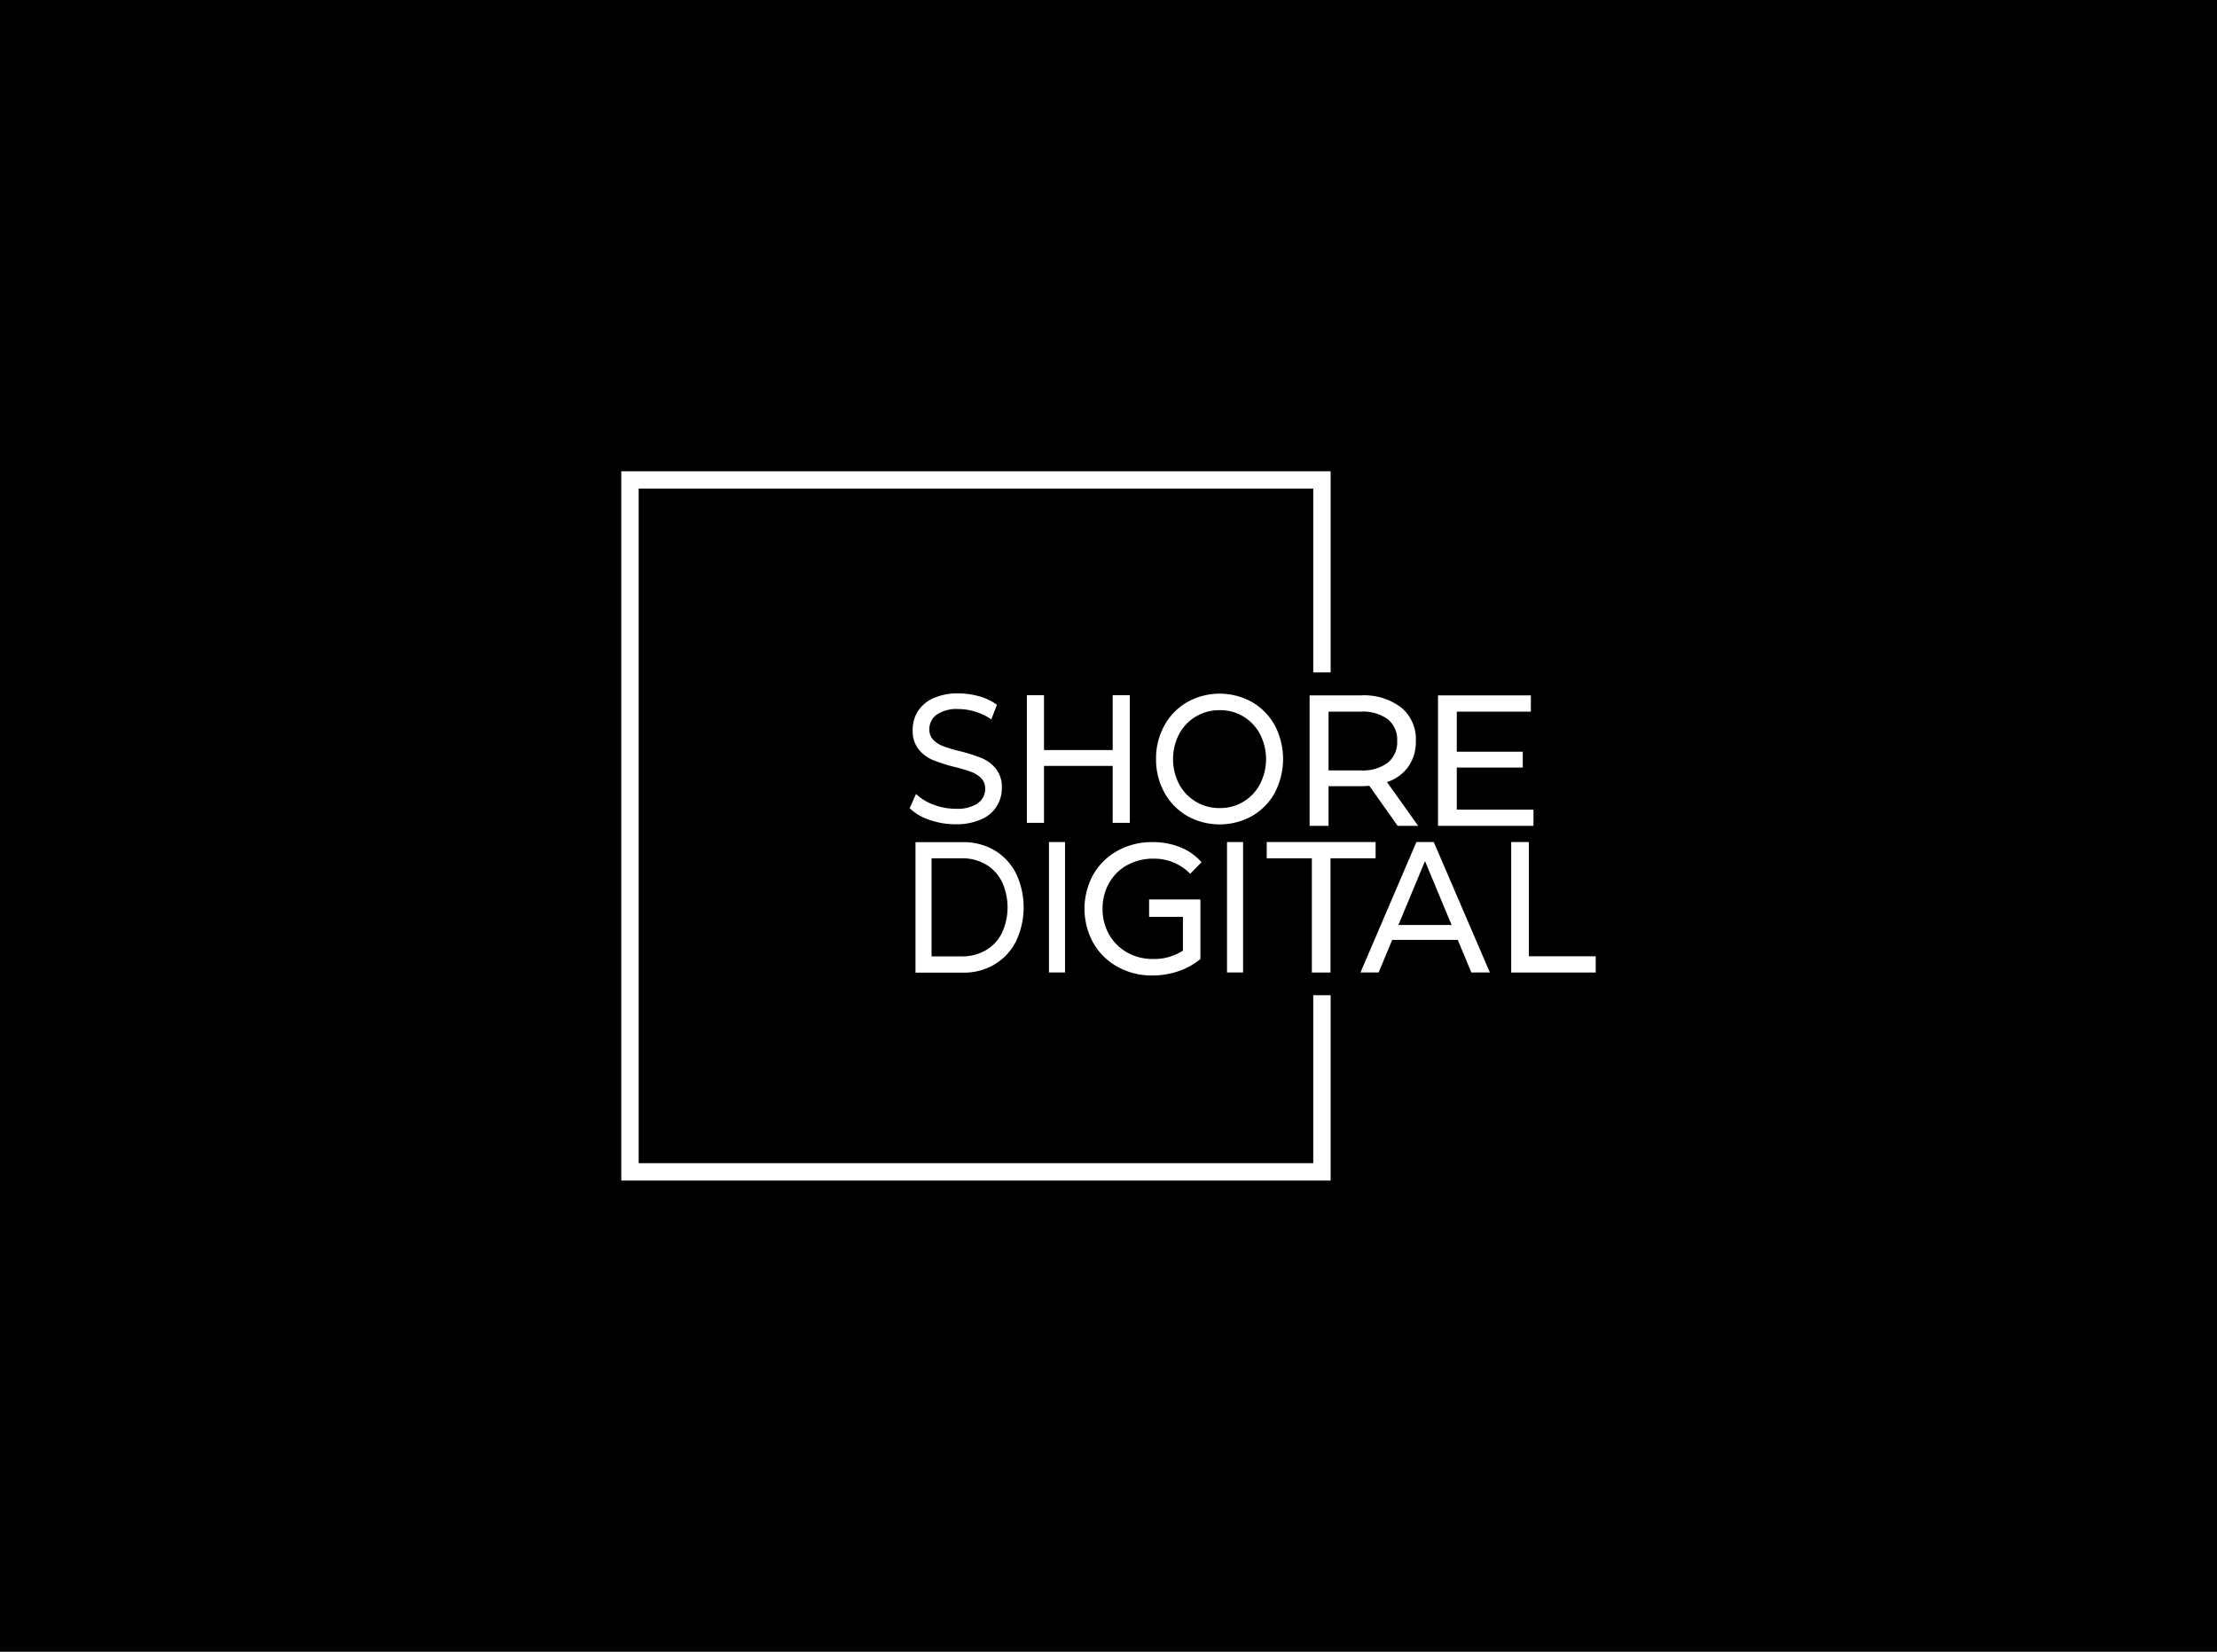 <svg xmlns="http://www.w3.org/2000/svg" xmlns:xlink="http://www.w3.org/1999/xlink" width="306" height="228" viewBox="0 0 306 228">
  <defs>
    <style>
      .cls-1 {
        fill: #fff;
      }

      .cls-2 {
        clip-path: url(#clip-path);
      }
    </style>
    <!-- <clipPath id="clip-path"> -->
      <path id="Rectangle_8838" data-name="Rectangle 8838" class="cls-1" d="M8,0H298a8,8,0,0,1,8,8V228a0,0,0,0,1,0,0H0a0,0,0,0,1,0,0V8A8,8,0,0,1,8,0Z" transform="translate(165 880)"/>
    <!-- </clipPath> -->
  </defs>
  <g id="graphic-find-partner-shore-digital" class="cls-2" transform="translate(-165 -880)">
    <g id="b" transform="translate(165 880)">
      <g id="c">
        <rect id="Rectangle_8835" data-name="Rectangle 8835" width="306" height="228"/>
        <g id="Group_16249" data-name="Group 16249" transform="translate(85.752 65.052)">
          <path id="Path_34587" data-name="Path 34587" class="cls-1" d="M114.038,94.94a5.22,5.22,0,0,1-3.072.744,8.508,8.508,0,0,1-3.036-.564,7.014,7.014,0,0,1-2.424-1.476l-.876,1.968a7.18,7.18,0,0,0,2.724,1.6,10.7,10.7,0,0,0,3.6.612,8.392,8.392,0,0,0,3.54-.672A4.621,4.621,0,0,0,117.35,92.8a4.014,4.014,0,0,0-.816-2.64A5.03,5.03,0,0,0,114.59,88.7a23.6,23.6,0,0,0-3-.96,20.879,20.879,0,0,1-2.28-.672,3.78,3.78,0,0,1-1.4-.876,2,2,0,0,1-.564-1.476A2.457,2.457,0,0,1,108.35,82.7a4.884,4.884,0,0,1,3.012-.78,7.945,7.945,0,0,1,2.316.36,8.234,8.234,0,0,1,2.22,1.068l.78-2.016a7.585,7.585,0,0,0-2.424-1.164,10.7,10.7,0,0,0-2.88-.408,8.054,8.054,0,0,0-3.516.684,4.87,4.87,0,0,0-2.112,1.812,4.711,4.711,0,0,0-.7,2.544,4.1,4.1,0,0,0,.816,2.676,5.1,5.1,0,0,0,1.956,1.476,22.614,22.614,0,0,0,3.012.96,23.528,23.528,0,0,1,2.3.684,3.807,3.807,0,0,1,1.368.864,1.991,1.991,0,0,1,.552,1.476,2.343,2.343,0,0,1-1.02,1.98Z" transform="translate(-64.826 -49.1)"/>
          <path id="Path_34588" data-name="Path 34588" class="cls-1" d="M129.954,97.586h2.364V79.97h-2.364v7.572h-9.48V79.97H118.11V97.586h2.364v-7.86h9.48Z" transform="translate(-62.13 -49.058)"/>
          <path id="Path_34589" data-name="Path 34589" class="cls-1" d="M149.374,93.434a10.025,10.025,0,0,0,0-9.24,8.432,8.432,0,0,0-3.132-3.228,9.175,9.175,0,0,0-8.988,0,8.329,8.329,0,0,0-3.144,3.24,9.305,9.305,0,0,0-1.14,4.608,9.435,9.435,0,0,0,1.14,4.608,8.413,8.413,0,0,0,3.144,3.24,9.175,9.175,0,0,0,8.988,0,8.315,8.315,0,0,0,3.132-3.216Zm-7.62,2.148a6.244,6.244,0,0,1-5.6-3.3,7.53,7.53,0,0,1,0-6.912,6.168,6.168,0,0,1,2.316-2.424,6.273,6.273,0,0,1,3.288-.876,6.128,6.128,0,0,1,3.264.876,6.28,6.28,0,0,1,2.292,2.424,7.53,7.53,0,0,1,0,6.912,6.17,6.17,0,0,1-5.556,3.3Z" transform="translate(-59.158 -49.094)"/>
          <path id="Path_34590" data-name="Path 34590" class="cls-1" d="M116.208,113.742a7.746,7.746,0,0,0,2.964-3.18,10.952,10.952,0,0,0,0-9.384A7.82,7.82,0,0,0,116.208,98a8.371,8.371,0,0,0-4.368-1.128H105.3v18.012h6.54a8.371,8.371,0,0,0,4.368-1.128Zm-8.688-1.1V99.1h4.188a6.357,6.357,0,0,1,3.312.852,5.711,5.711,0,0,1,2.208,2.376,8.423,8.423,0,0,1,0,7.08,5.636,5.636,0,0,1-2.208,2.376,6.388,6.388,0,0,1-3.312.852Z" transform="translate(-64.692 -45.678)"/>
          <rect id="Rectangle_8836" data-name="Rectangle 8836" class="cls-1" width="2.22" height="18" transform="translate(59.028 51.18)"/>
          <rect id="Rectangle_8837" data-name="Rectangle 8837" class="cls-1" width="2.22" height="18" transform="translate(83.604 51.18)"/>
          <path id="Path_34591" data-name="Path 34591" class="cls-1" d="M154.5,114.872V99.1h6.228V96.86H145.7V99.1h6.228v15.768Z" transform="translate(-56.612 -45.68)"/>
          <path id="Path_34592" data-name="Path 34592" class="cls-1" d="M150.654,98h2.592V92.518h4.488c.276,0,.66-.012,1.14-.048L162.786,98h2.832l-4.308-6.048a5.749,5.749,0,0,0,2.952-2.136,5.943,5.943,0,0,0,1.032-3.552,5.64,5.64,0,0,0-2.028-4.608,8.457,8.457,0,0,0-5.556-1.668h-7.08V98Zm2.592-15.768h4.416a5.861,5.861,0,0,1,3.756,1.044,3.623,3.623,0,0,1,1.3,3,3.663,3.663,0,0,1-1.3,3.012,5.812,5.812,0,0,1-3.756,1.056h-4.416v-8.1Z" transform="translate(-55.626 -49.054)"/>
          <path id="Path_34593" data-name="Path 34593" class="cls-1" d="M178.576,95.758H167.992V89.95H177.1V87.766h-9.108V82.234h10.224V79.99H165.4V98h13.176Z" transform="translate(-52.672 -49.054)"/>
          <path id="Path_34594" data-name="Path 34594" class="cls-1" d="M164.2,96.86l-7.716,18h2.508l1.872-4.5h9.048l1.872,4.5h2.556l-7.74-18h-2.412Zm-2.484,11.448,3.672-8.82,3.672,8.82Z" transform="translate(-54.456 -45.68)"/>
          <path id="Path_34595" data-name="Path 34595" class="cls-1" d="M176.256,112.628V96.86H173.82v18.012h11.664v-2.244Z" transform="translate(-50.988 -45.68)"/>
          <path id="Path_34596" data-name="Path 34596" class="cls-1" d="M130.644,100.038a7.277,7.277,0,0,1,3.6-.888,6.956,6.956,0,0,1,5.088,2.088l1.56-1.6a7.7,7.7,0,0,0-2.928-2.064,10.068,10.068,0,0,0-3.828-.708,9.776,9.776,0,0,0-4.824,1.188,8.674,8.674,0,0,0-3.36,3.288,9.8,9.8,0,0,0,0,9.444,8.725,8.725,0,0,0,3.348,3.288,9.646,9.646,0,0,0,4.788,1.2,11.064,11.064,0,0,0,3.612-.588A9.489,9.489,0,0,0,140.736,113v-8.22h-7.08v2.4h4.668v4.668A7.348,7.348,0,0,1,134.208,113a7.163,7.163,0,0,1-3.576-.9,6.53,6.53,0,0,1-2.5-2.484,7.028,7.028,0,0,1-.9-3.54,7.118,7.118,0,0,1,.9-3.564,6.419,6.419,0,0,1,2.5-2.472Z" transform="translate(-60.804 -45.678)"/>
          <path id="Path_34597" data-name="Path 34597" class="cls-1" d="M166.968,149.718H73.86V56.6h93.108V81.966h2.4V54.21H71.46v97.9h97.908V126.534h-2.4Z" transform="translate(-71.46 -54.21)"/>
        </g>
      </g>
    </g>
  </g>
</svg>
